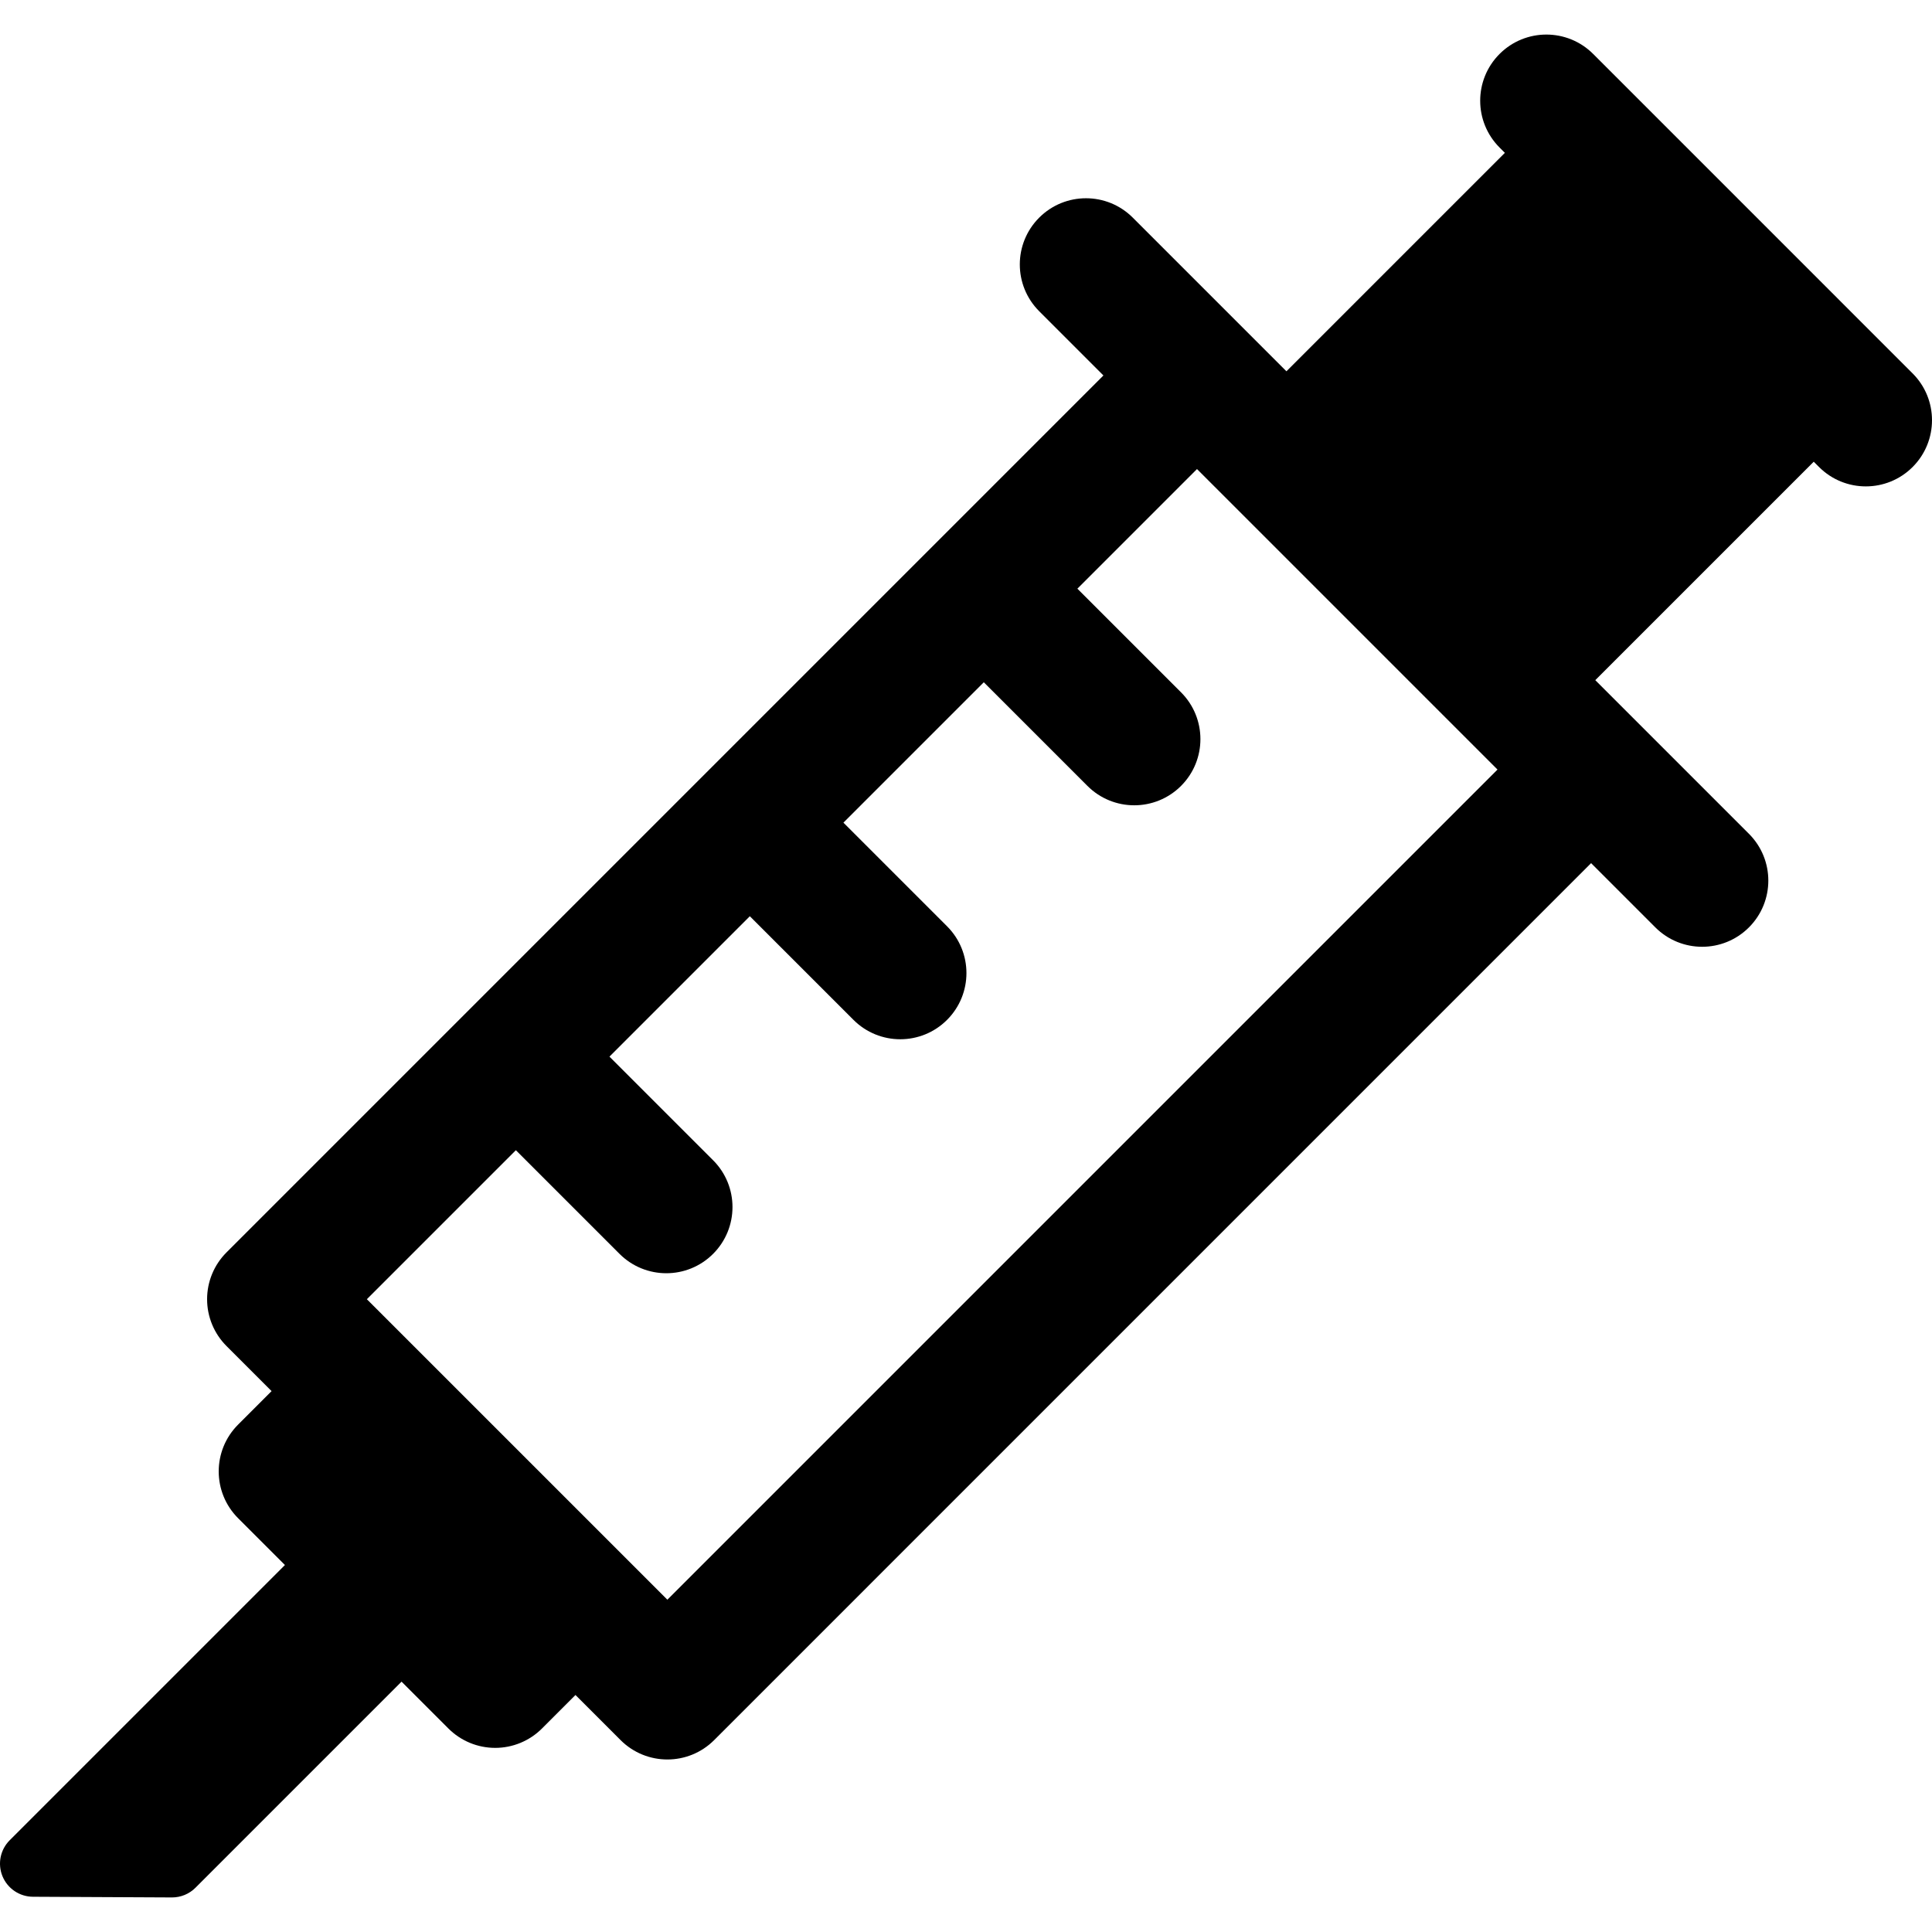 <?xml version="1.0" encoding="iso-8859-1"?>
<!-- Uploaded to: SVG Repo, www.svgrepo.com, Generator: SVG Repo Mixer Tools -->
<svg fill="#000000" height="800px" width="800px" version="1.1" id="Capa_1" xmlns="http://www.w3.org/2000/svg" xmlns:xlink="http://www.w3.org/1999/xlink" 
	 viewBox="0 0 612 612" xml:space="preserve">
<g>
	<path d="M605.86,118.284L504.667,17.09c-8.187-8.187-21.459-8.187-29.646,0c-8.187,8.187-8.187,21.459,0,29.646l1.678,1.678
		l-69.196,69.199l-48.671-48.671c-8.187-8.187-21.459-8.187-29.646,0s-8.187,21.461,0,29.646l20.347,20.347L71.742,396.731
		c-3.932,3.931-6.14,9.262-6.14,14.823c0,5.56,2.209,10.892,6.14,14.823l14.287,14.287l-10.608,10.61
		c-8.185,8.187-8.185,21.459,0,29.646l14.835,14.834L3.07,582.941c-2.992,2.992-3.891,7.487-2.281,11.4
		c1.61,3.911,5.413,6.472,9.642,6.494l44.019,0.216c0.016,0,0.034,0,0.052,0c2.779,0,5.445-1.103,7.411-3.069l65.287-65.285
		l14.839,14.837c3.932,3.932,9.264,6.141,14.825,6.14c5.56,0,10.892-2.211,14.823-6.141l10.606-10.61l14.287,14.287
		c4.092,4.092,9.459,6.14,14.823,6.14c5.364,0,10.73-2.047,14.823-6.14L504.014,273.42l20.351,20.351
		c4.094,4.094,9.459,6.14,14.825,6.14c5.364,0,10.73-2.047,14.823-6.14c8.187-8.187,8.187-21.459,0-29.646l-48.672-48.672
		l69.199-69.196l1.677,1.677c4.094,4.094,9.457,6.14,14.823,6.14c5.364,0,10.73-2.047,14.823-6.14
		C614.047,139.743,614.047,126.471,605.86,118.284z M211.401,506.739l-95.19-95.184l47.201-47.201l32.833,32.83
		c4.092,4.092,9.457,6.14,14.823,6.14s10.73-2.047,14.823-6.141c8.187-8.187,8.187-21.459,0-29.646l-32.833-32.83l44.468-44.47
		l32.828,32.828c4.092,4.092,9.459,6.14,14.823,6.14c5.364,0,10.73-2.047,14.823-6.14c8.187-8.187,8.187-21.459,0-29.646
		l-32.828-32.828l44.468-44.47l32.831,32.833c4.092,4.092,9.459,6.14,14.823,6.14c5.364,0,10.73-2.047,14.823-6.14
		c8.187-8.187,8.187-21.459,0-29.646l-32.833-32.833l37.89-37.89l60.61,60.612l21.078,21.079c0.007,0.007,0.016,0.013,0.023,0.02
		l13.479,13.479L211.401,506.739z"/>
</g>
</svg>
